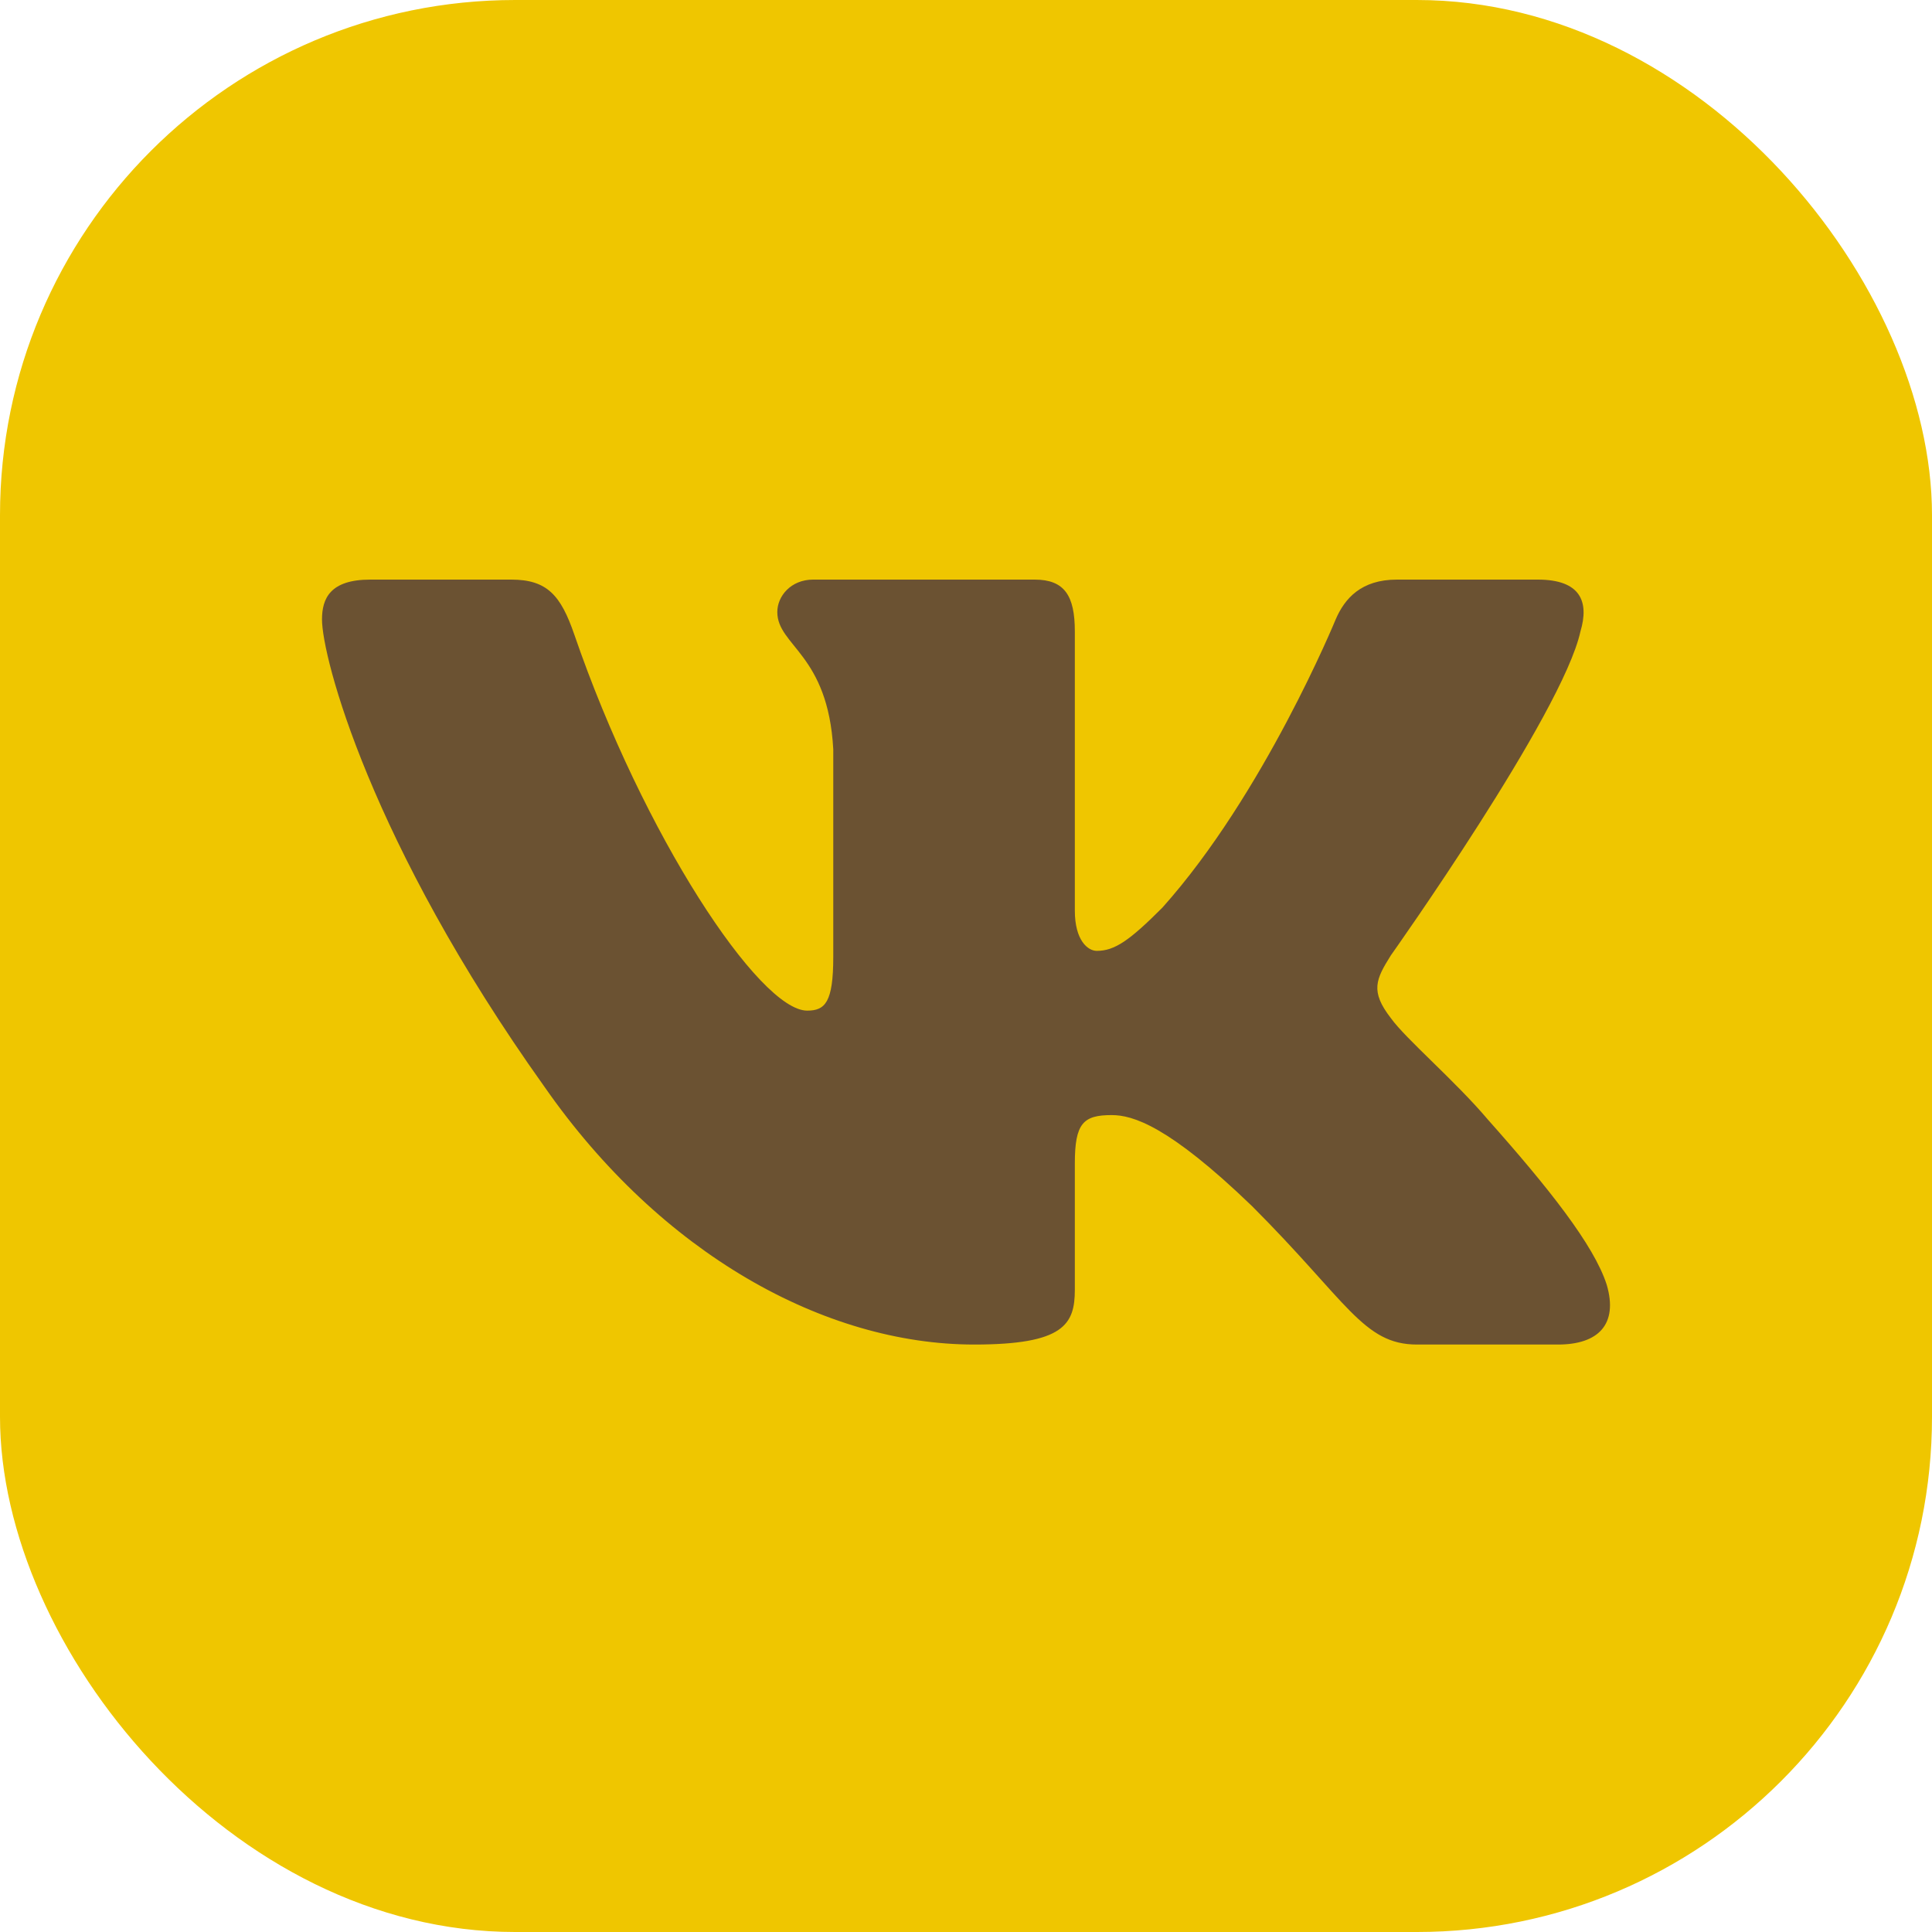 <svg width="30" height="30" viewBox="0 0 30 30" fill="none" xmlns="http://www.w3.org/2000/svg">
<rect y="0" width="30" height="30" rx="8" fill="#EFC600"/>
<path fill-rule="evenodd" clip-rule="evenodd" d="M24.541 9.805C24.68 9.341 24.541 9 23.879 9H21.691C21.135 9 20.879 9.295 20.74 9.619C20.74 9.619 19.627 12.331 18.05 14.093C17.541 14.603 17.309 14.765 17.031 14.765C16.892 14.765 16.69 14.603 16.69 14.139V9.805C16.69 9.248 16.529 9 16.065 9H12.627C12.279 9 12.07 9.259 12.07 9.503C12.07 10.031 12.858 10.152 12.939 11.636V14.858C12.939 15.565 12.812 15.693 12.534 15.693C11.792 15.693 9.988 12.968 8.917 9.851C8.708 9.245 8.497 9 7.938 9H5.75C5.125 9 5 9.295 5 9.619C5 10.199 5.742 13.073 8.454 16.875C10.262 19.471 12.809 20.878 15.127 20.878C16.518 20.878 16.69 20.566 16.69 20.027V18.065C16.69 17.44 16.822 17.315 17.262 17.315C17.587 17.315 18.143 17.477 19.442 18.729C20.925 20.212 21.169 20.878 22.004 20.878H24.192C24.817 20.878 25.13 20.566 24.949 19.949C24.752 19.334 24.044 18.442 23.104 17.385C22.594 16.782 21.829 16.133 21.597 15.809C21.273 15.391 21.365 15.206 21.597 14.835C21.597 14.835 24.263 11.08 24.541 9.805V9.805Z" fill="#6B5232"/>
</svg>
